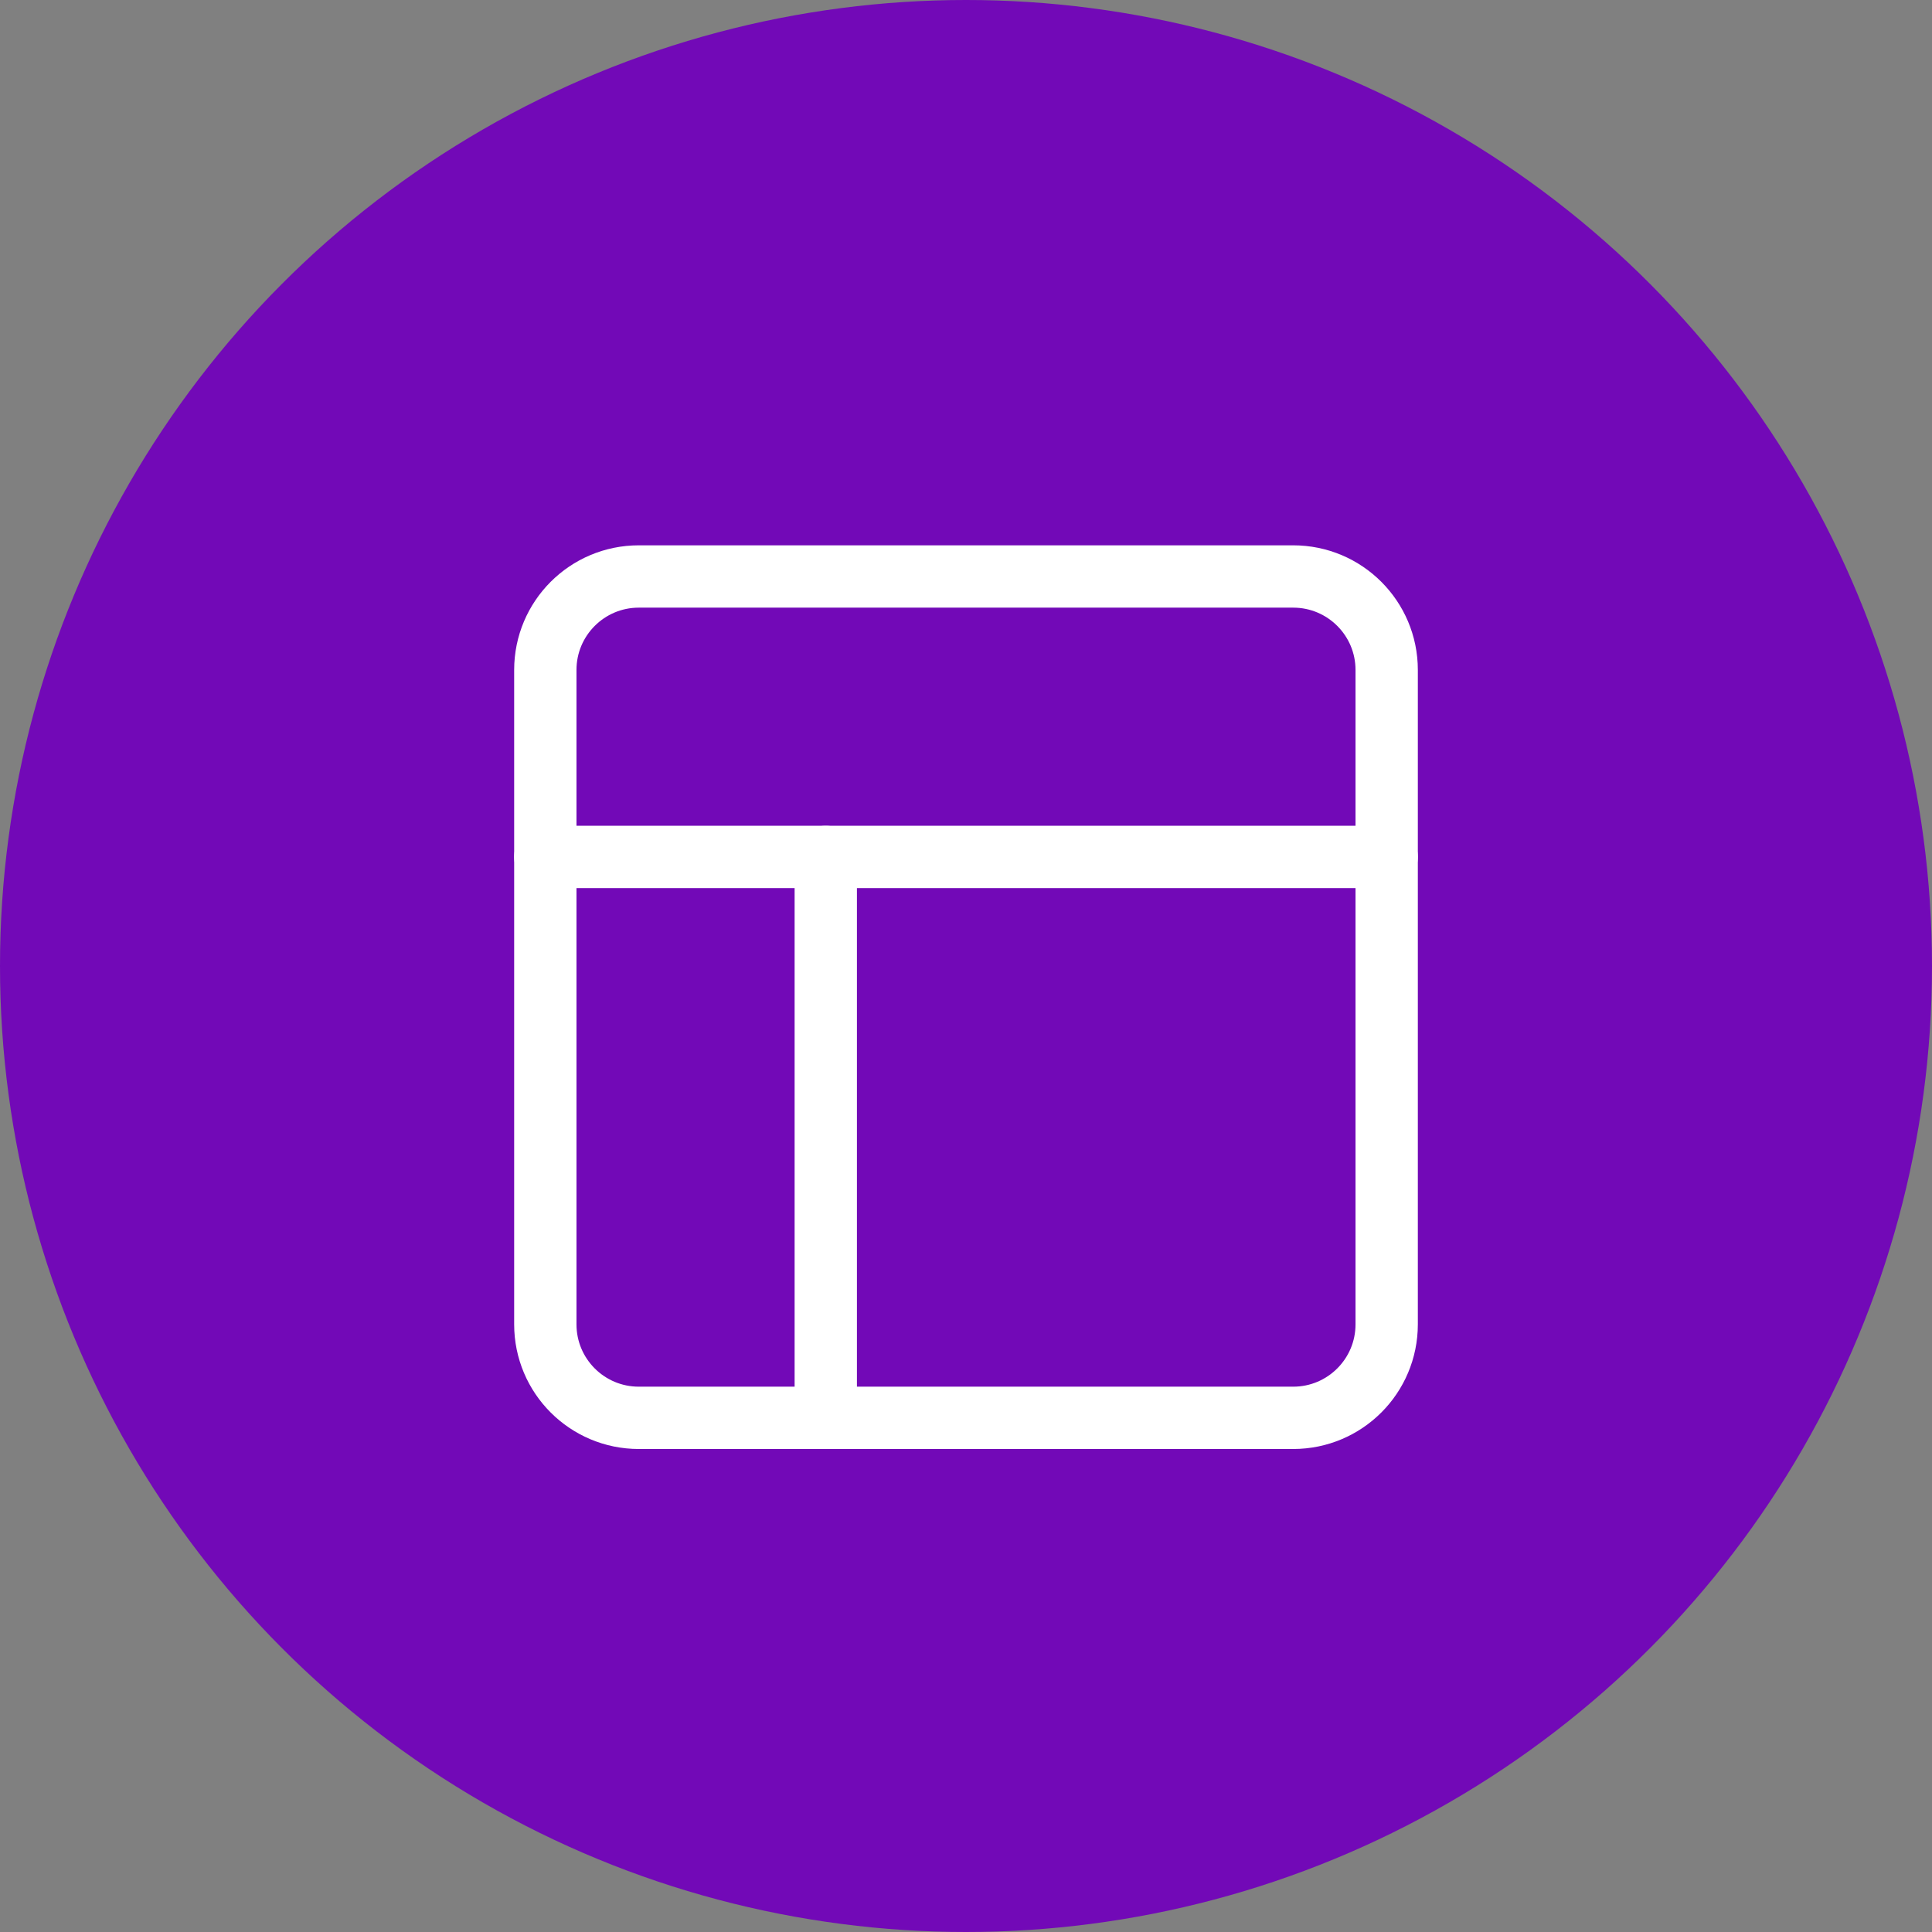 <svg xmlns="http://www.w3.org/2000/svg" width="62" height="62" viewBox="0 0 62 62" fill="none"><rect x="0" y="0" width="62" height="62" fill="#808080" stroke="none"/><circle cx="31" cy="31" r="31" fill="#7209B7"></circle><path d="M41.5 18.5H20.5C18.843 18.5 17.5 19.843 17.5 21.5V42.5C17.5 44.157 18.843 45.5 20.5 45.5H41.5C43.157 45.5 44.5 44.157 44.5 42.5V21.5C44.5 19.843 43.157 18.5 41.5 18.5Z" stroke="white" stroke-width="2" stroke-linecap="round" stroke-linejoin="round"></path><path d="M17.5 27.5H44.5" stroke="white" stroke-width="2" stroke-linecap="round" stroke-linejoin="round"></path><path d="M26.5 45.5V27.5" stroke="white" stroke-width="2" stroke-linecap="round" stroke-linejoin="round"></path></svg>